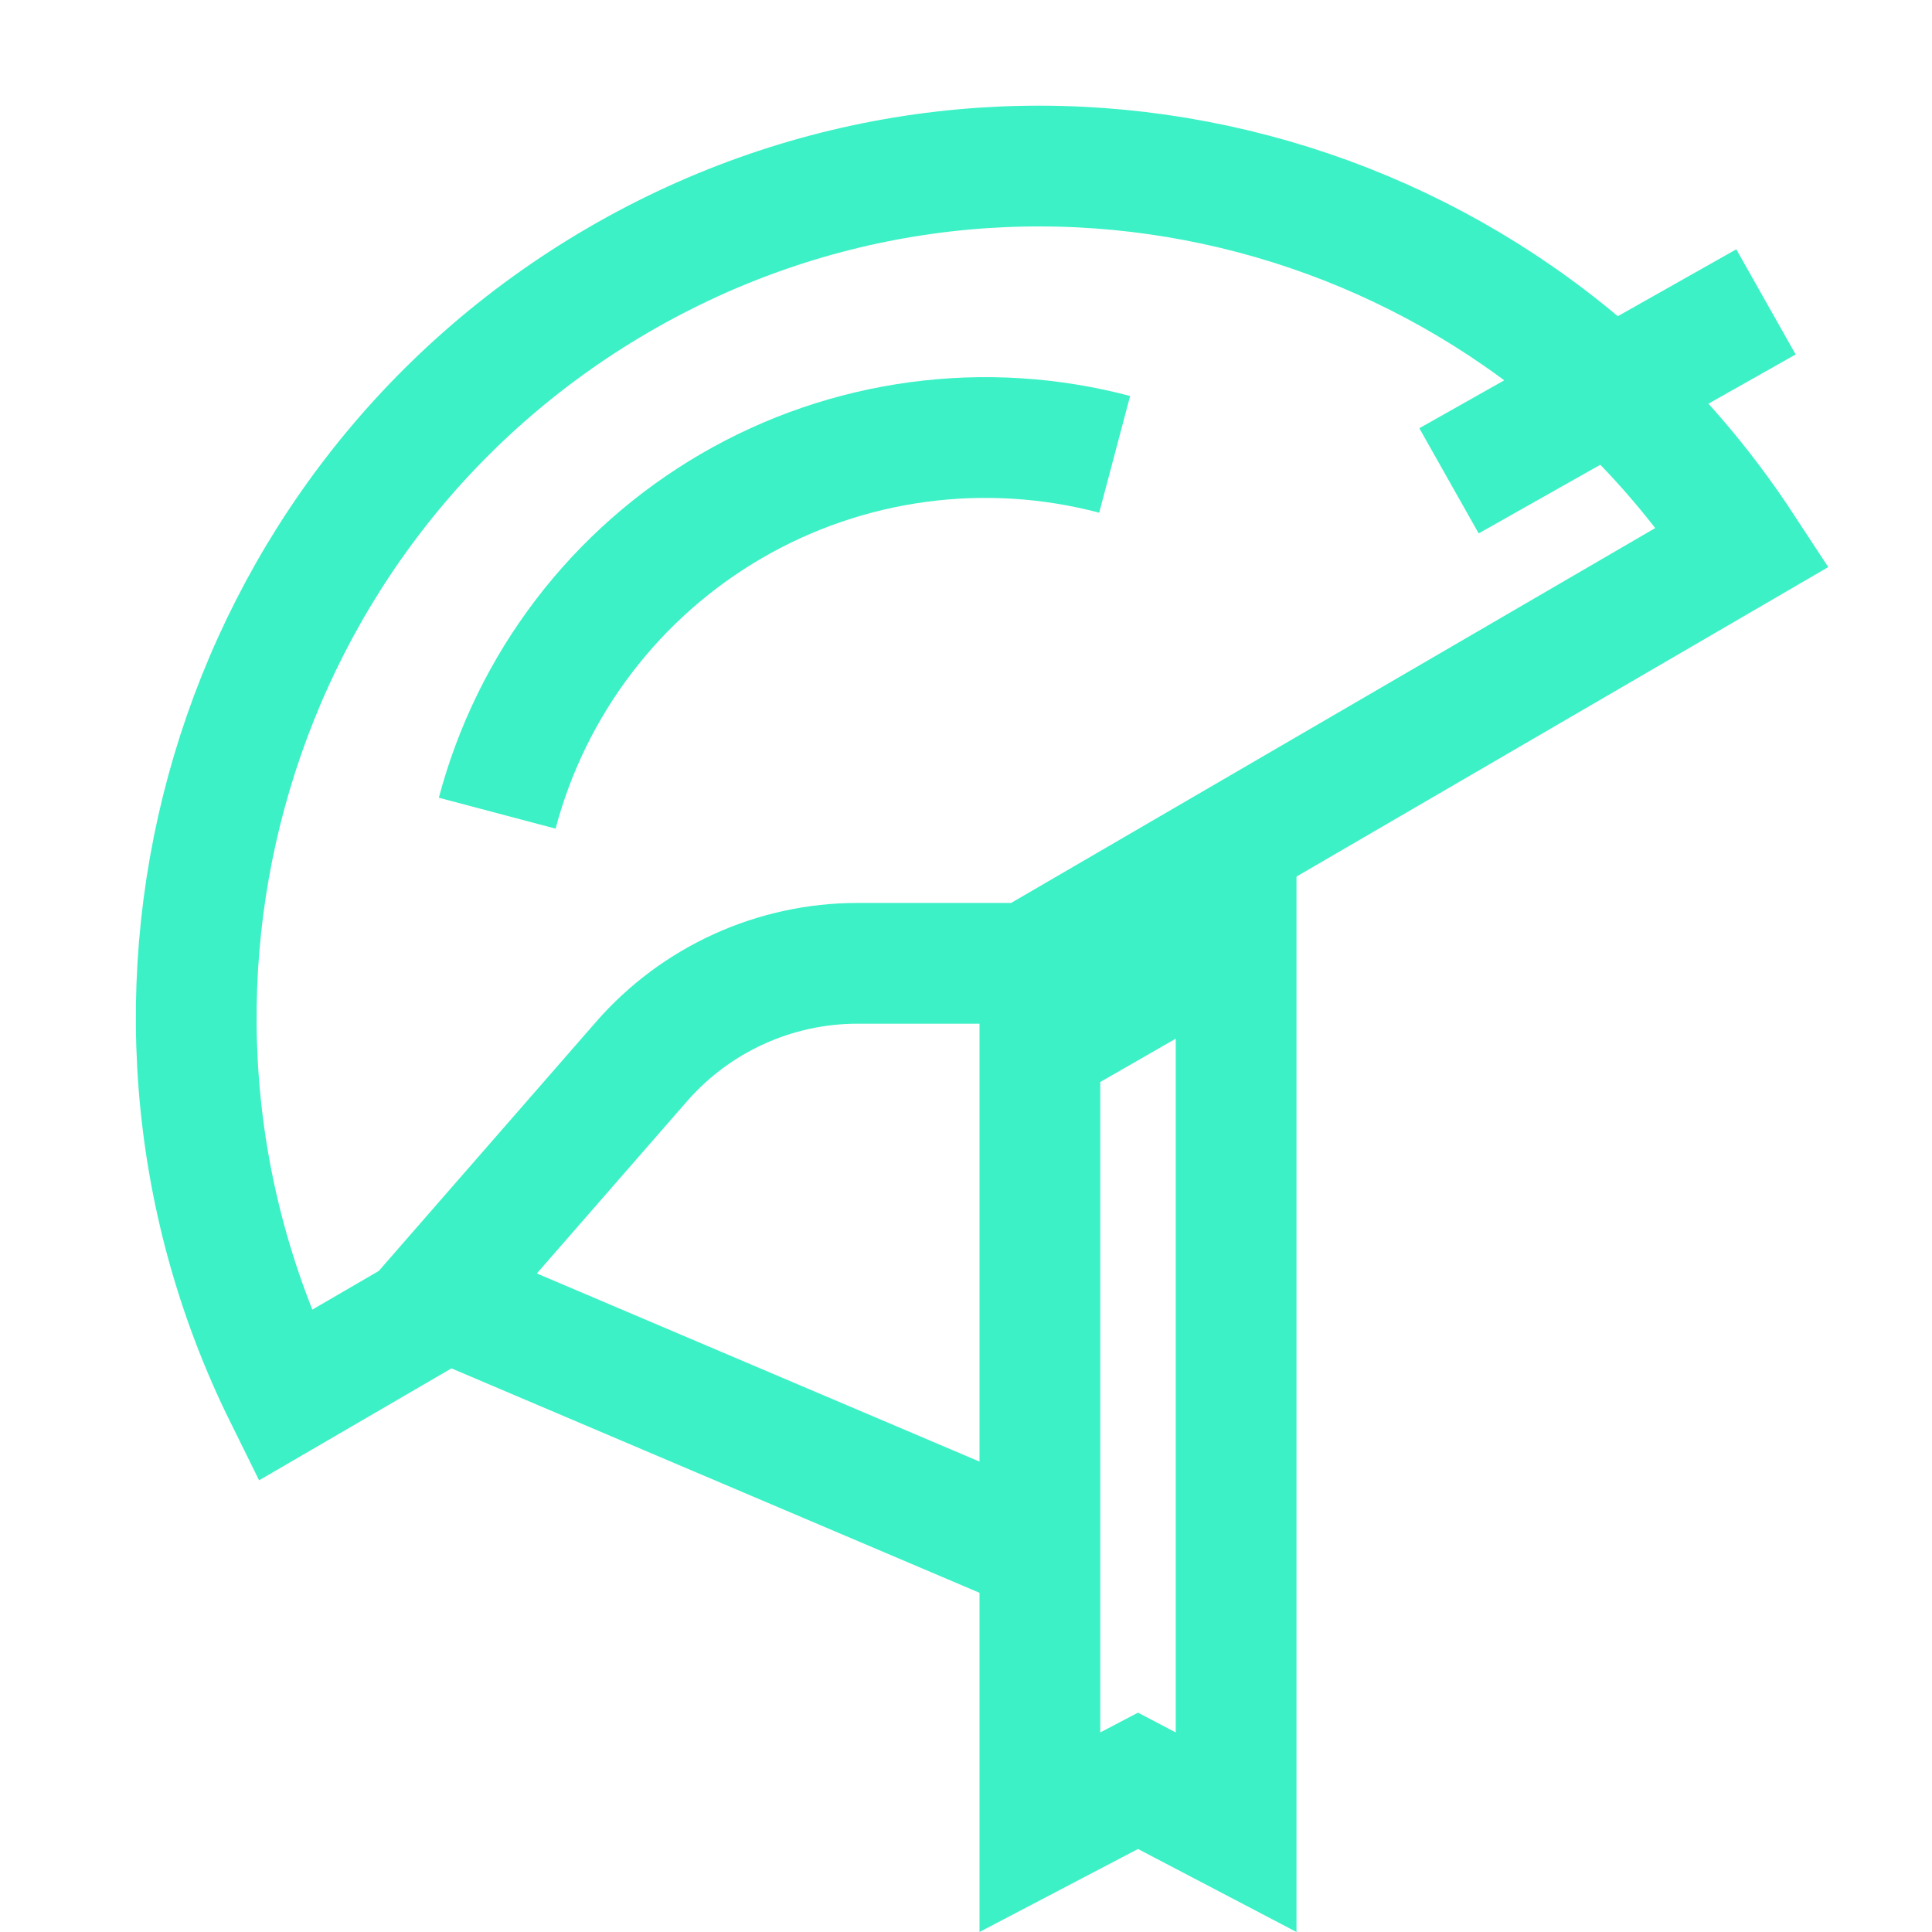 <?xml version="1.0" encoding="UTF-8"?>
<svg xmlns="http://www.w3.org/2000/svg" width="128" height="128" viewBox="0 0 128 128" fill="none">
  <path d="M115.467 36.236L68.068 63.822H56.821C51.331 63.822 46.111 66.196 42.502 70.333L27.676 87.33L18.854 92.464C5.774 66.001 15.246 33.519 40.96 18.554C66.671 3.59 99.295 11.569 115.467 36.236Z" stroke="#3CF1C6" stroke-width="8"></path>
  <path d="M117 20L106.5 25.928L96 31.855" stroke="#3CF1C6" stroke-width="8"></path>
  <path d="M73.848 30.102C69.601 28.977 65.174 28.7 60.82 29.286C56.465 29.872 52.269 31.309 48.471 33.517C44.672 35.724 41.346 38.659 38.681 42.152C36.016 45.645 34.066 49.629 32.941 53.876" stroke="#3CF1C6" stroke-width="8"></path>
  <path d="M73.539 118.957L68.895 121.389V69.368L81.895 61.907V121.389L77.251 118.957L75.395 117.984L73.539 118.957Z" stroke="#3CF1C6" stroke-width="8"></path>
  <path d="M28 85.5L68 102.5" stroke="#3CF1C6" stroke-width="8"></path>
</svg>
